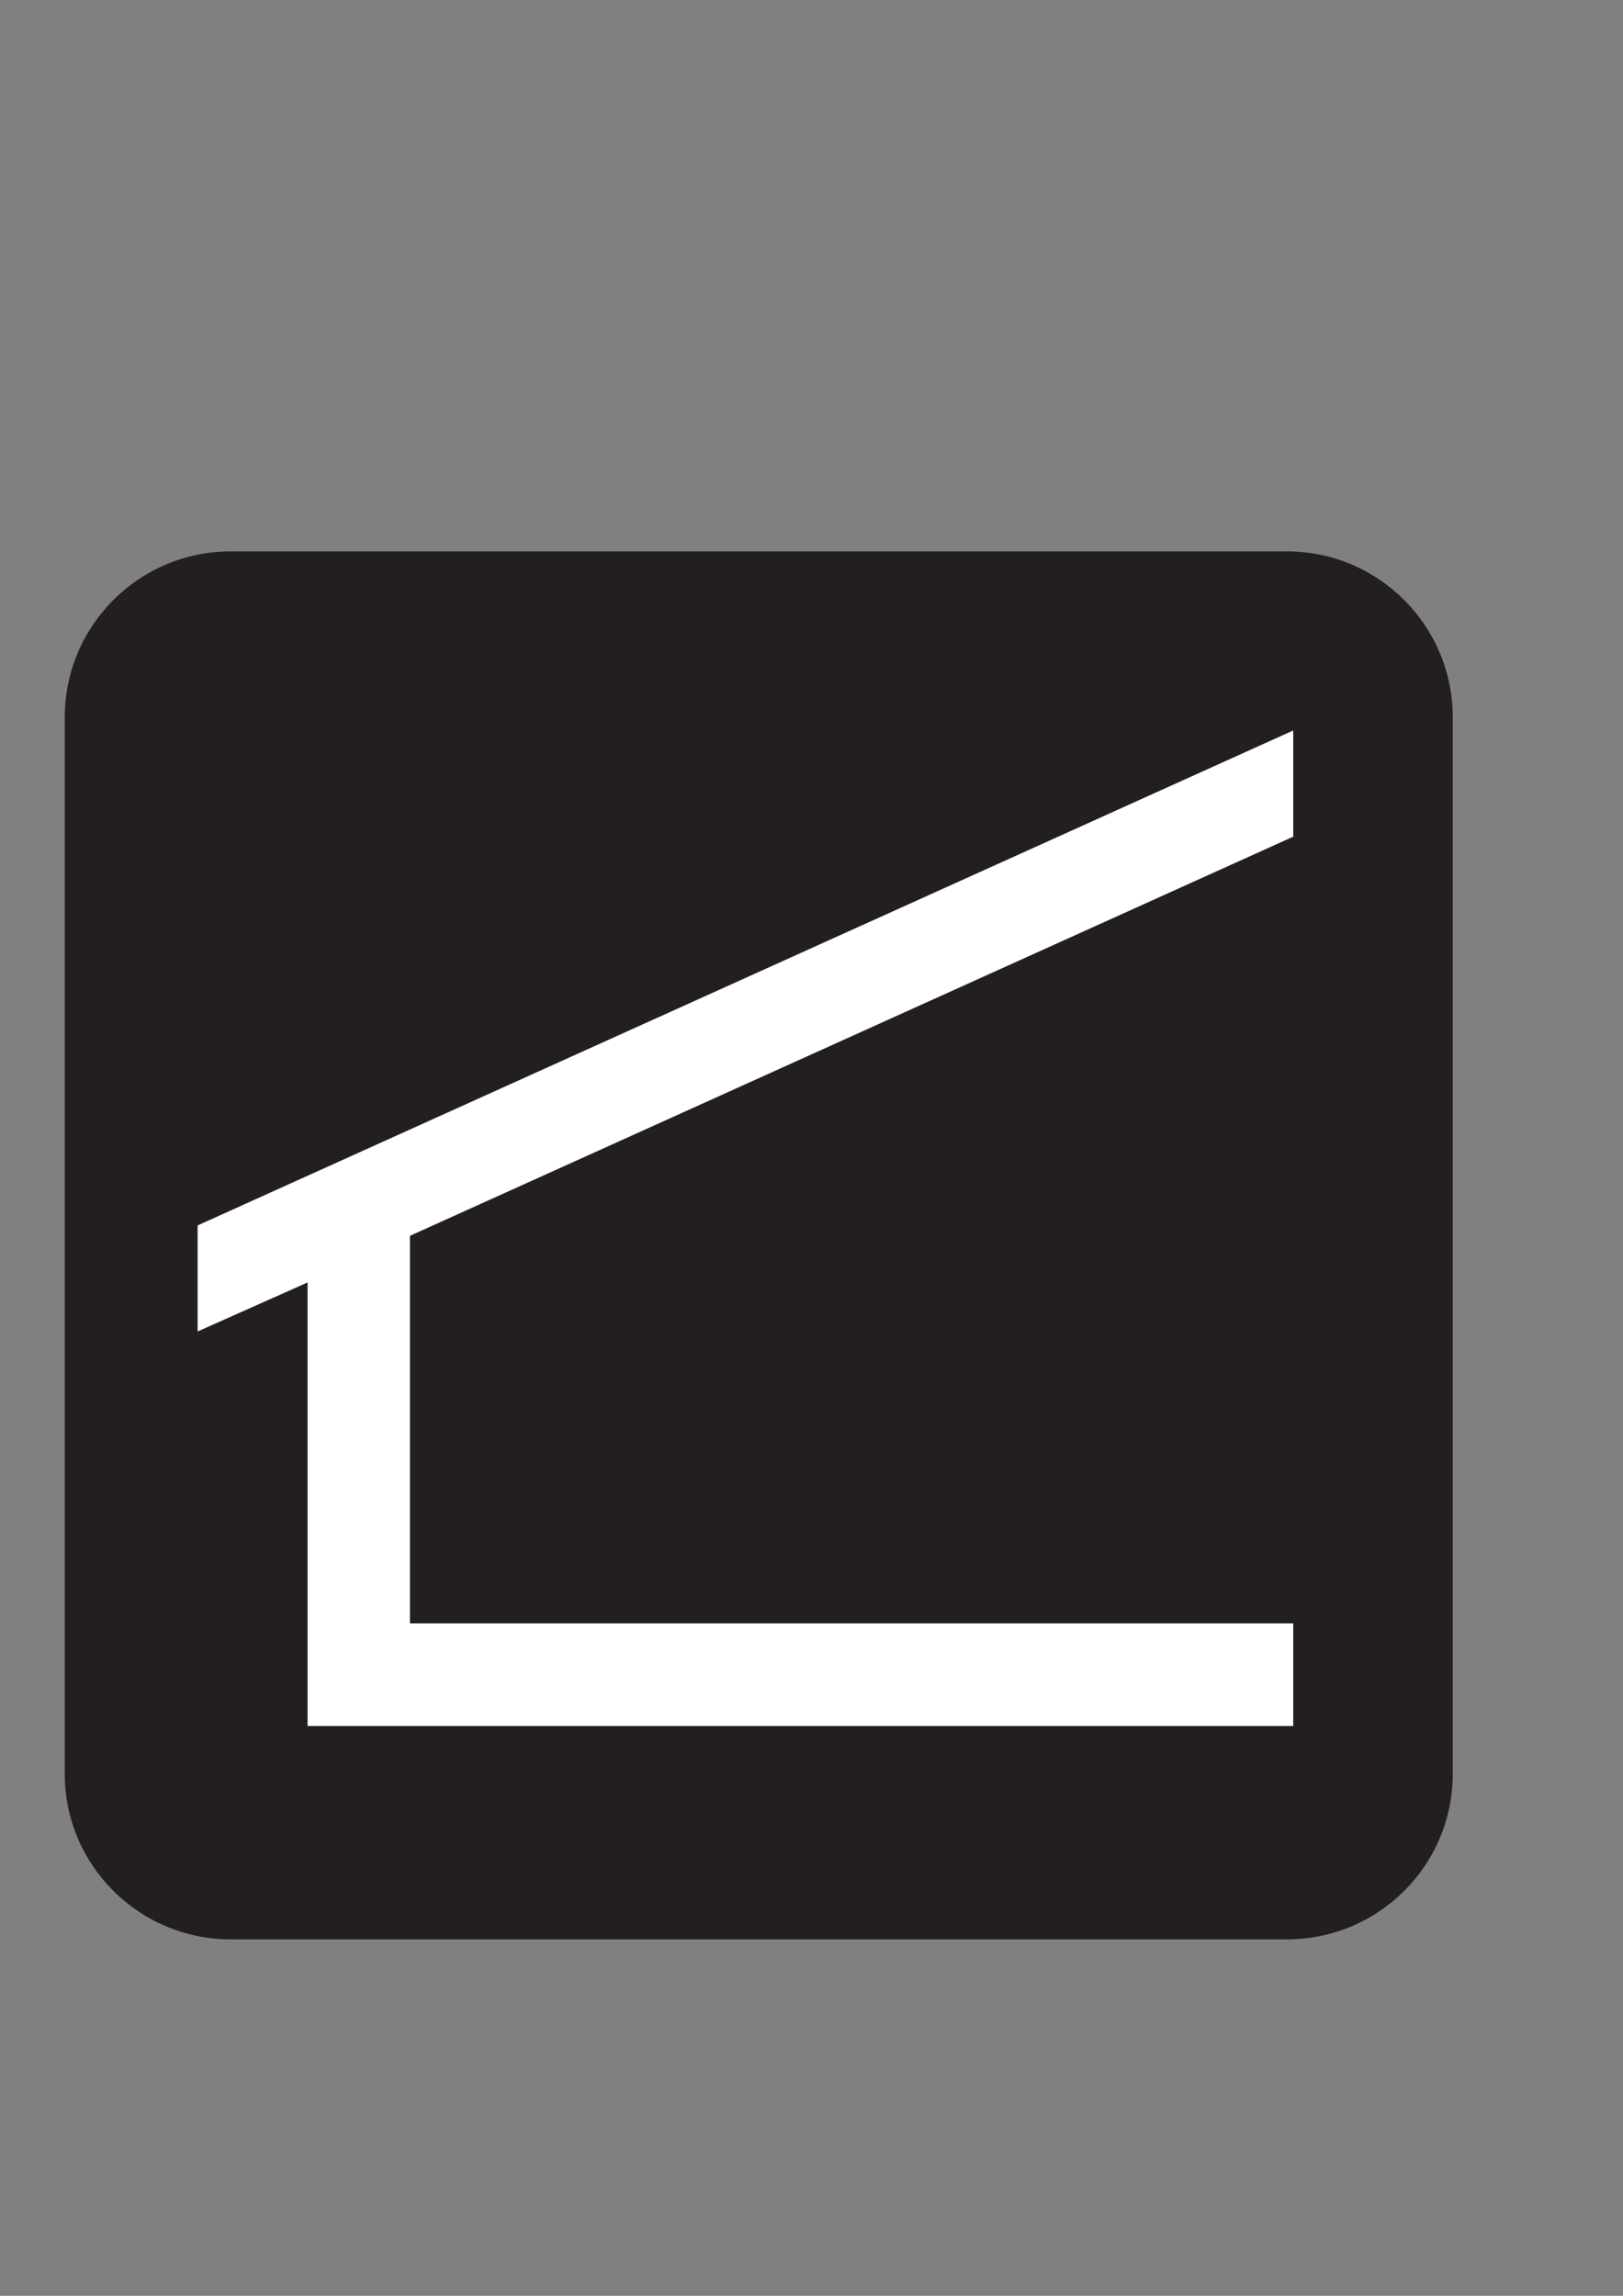 <?xml version="1.0"?><svg width="793.701" height="1122.52" xmlns="http://www.w3.org/2000/svg">
 <rect width="100%" height="100%" fill="#808080" stroke="none"/>
 <title>shelter</title>
 <defs>
  <pattern height="100" width="100" y="0" x="0" patternUnits="userSpaceOnUse" id="gridpattern">
   <image height="100" width="100" y="0" x="0"/>
  </pattern>
 </defs>
 <g>
  <title>Layer 1</title>
  <path fill="#ffffff" fill-rule="nonzero" id="path6762" d="m112.846,283.263c-37.222,0 -67.439,30.354 -67.439,67.507l0,516.502c0,37.015 30.217,67.164 67.439,67.164l516.501,0c37.154,0 67.37,-30.148 67.37,-67.164l0,-516.502c0,-37.153 -30.217,-67.507 -67.37,-67.507l-516.501,0z"/>
  <path fill="#231f20" fill-rule="nonzero" id="path6764" d="m629.347,948.239c44.776,0 81.105,-36.192 81.105,-80.968l0,-516.502c0,-44.844 -36.329,-81.174 -81.105,-81.174l-516.501,0c-44.845,0 -81.174,36.33 -81.174,81.174l0,516.502c0,44.775 36.329,80.968 81.174,80.968l516.501,0z"/>
  <path fill="#ffffff" fill-rule="nonzero" id="path6766" d="m150.411,843.922l482.027,0l0,-50.201l-431.963,0l0,-189.473l431.963,-195.173l0,-51.918l-535.799,242.009l0,51.85l53.772,-23.967l0,216.874z"/>
 </g>
</svg>